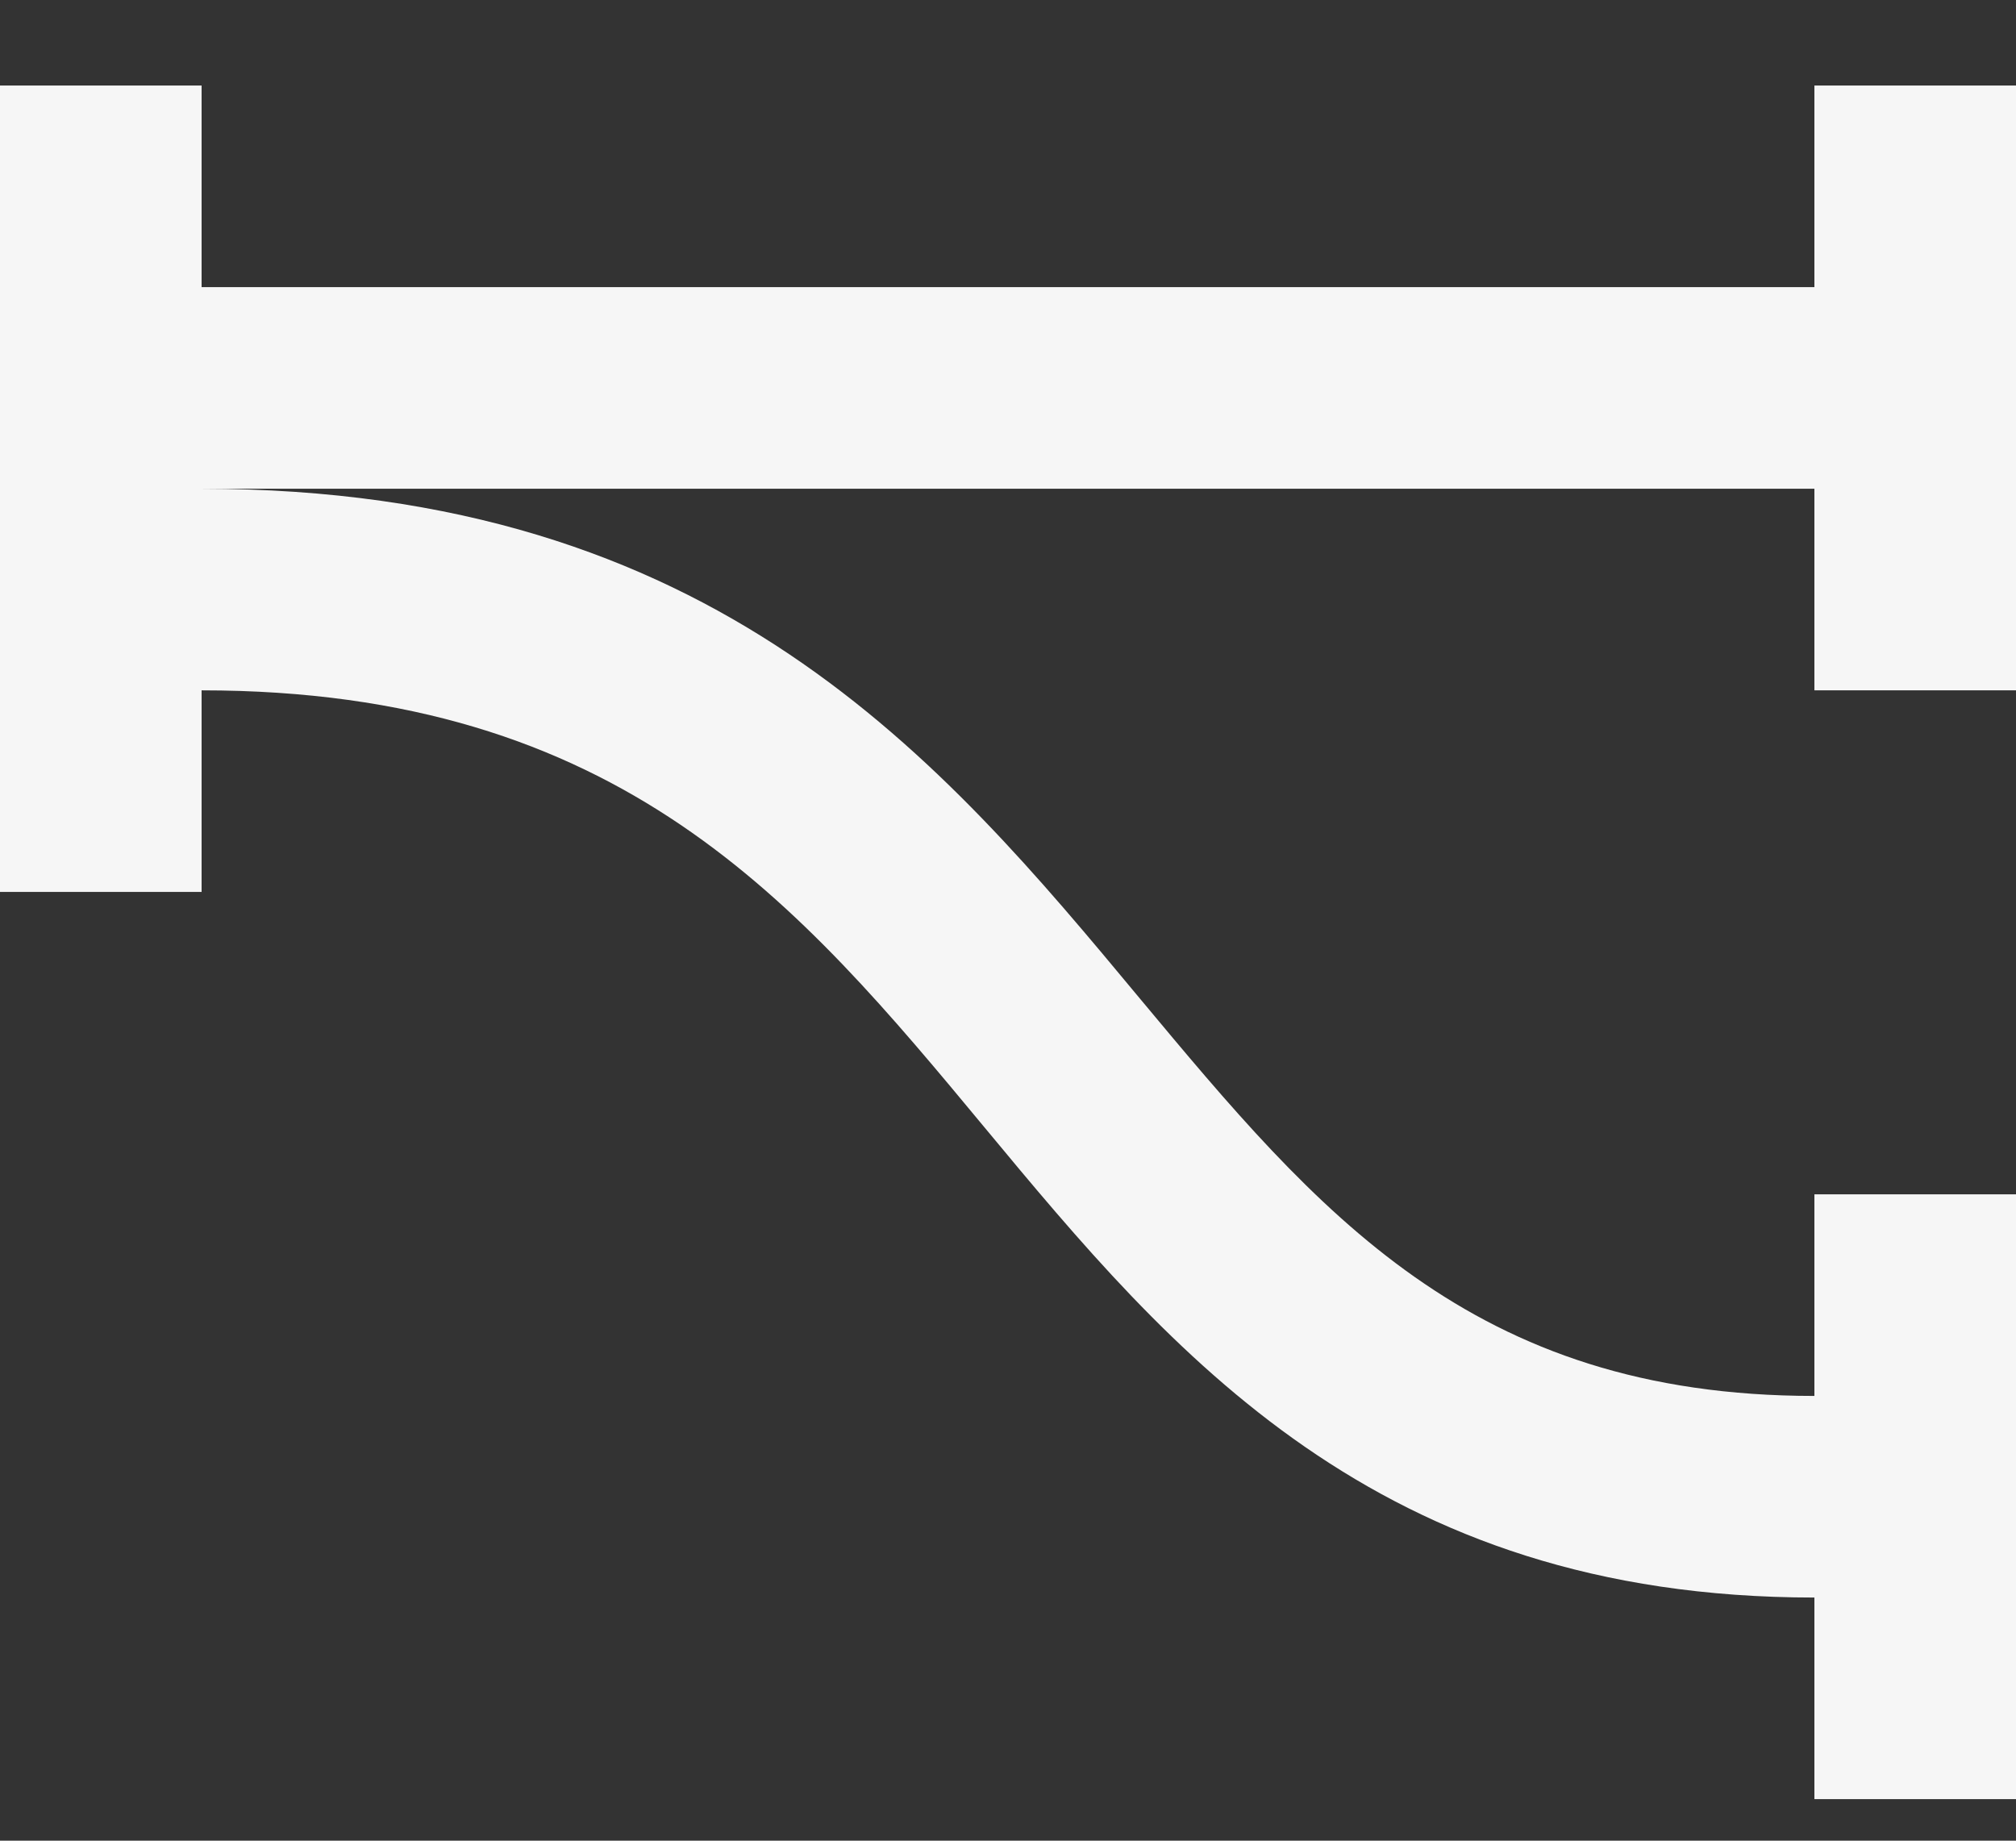 <svg width="23" height="21" viewBox="0 0 23 21" fill="none" xmlns="http://www.w3.org/2000/svg">
<rect x="0" y="0" width="23" height="21" fill="#333333" stroke="none"/>
<path id="Vector" d="M20.7 0.976V3.276H2.3V0.976H0V10.176H2.3V7.876C7.084 7.876 9.108 10.302 11.236 12.867C13.363 15.431 15.697 18.226 20.7 18.226V20.526H23V13.626H20.7V15.926C16.779 15.926 15.03 13.821 13.007 11.395C10.741 8.669 8.165 5.576 2.3 5.576H20.7V7.876H23V0.976H20.7Z" fill="#F6F6F6"/>
</svg>
